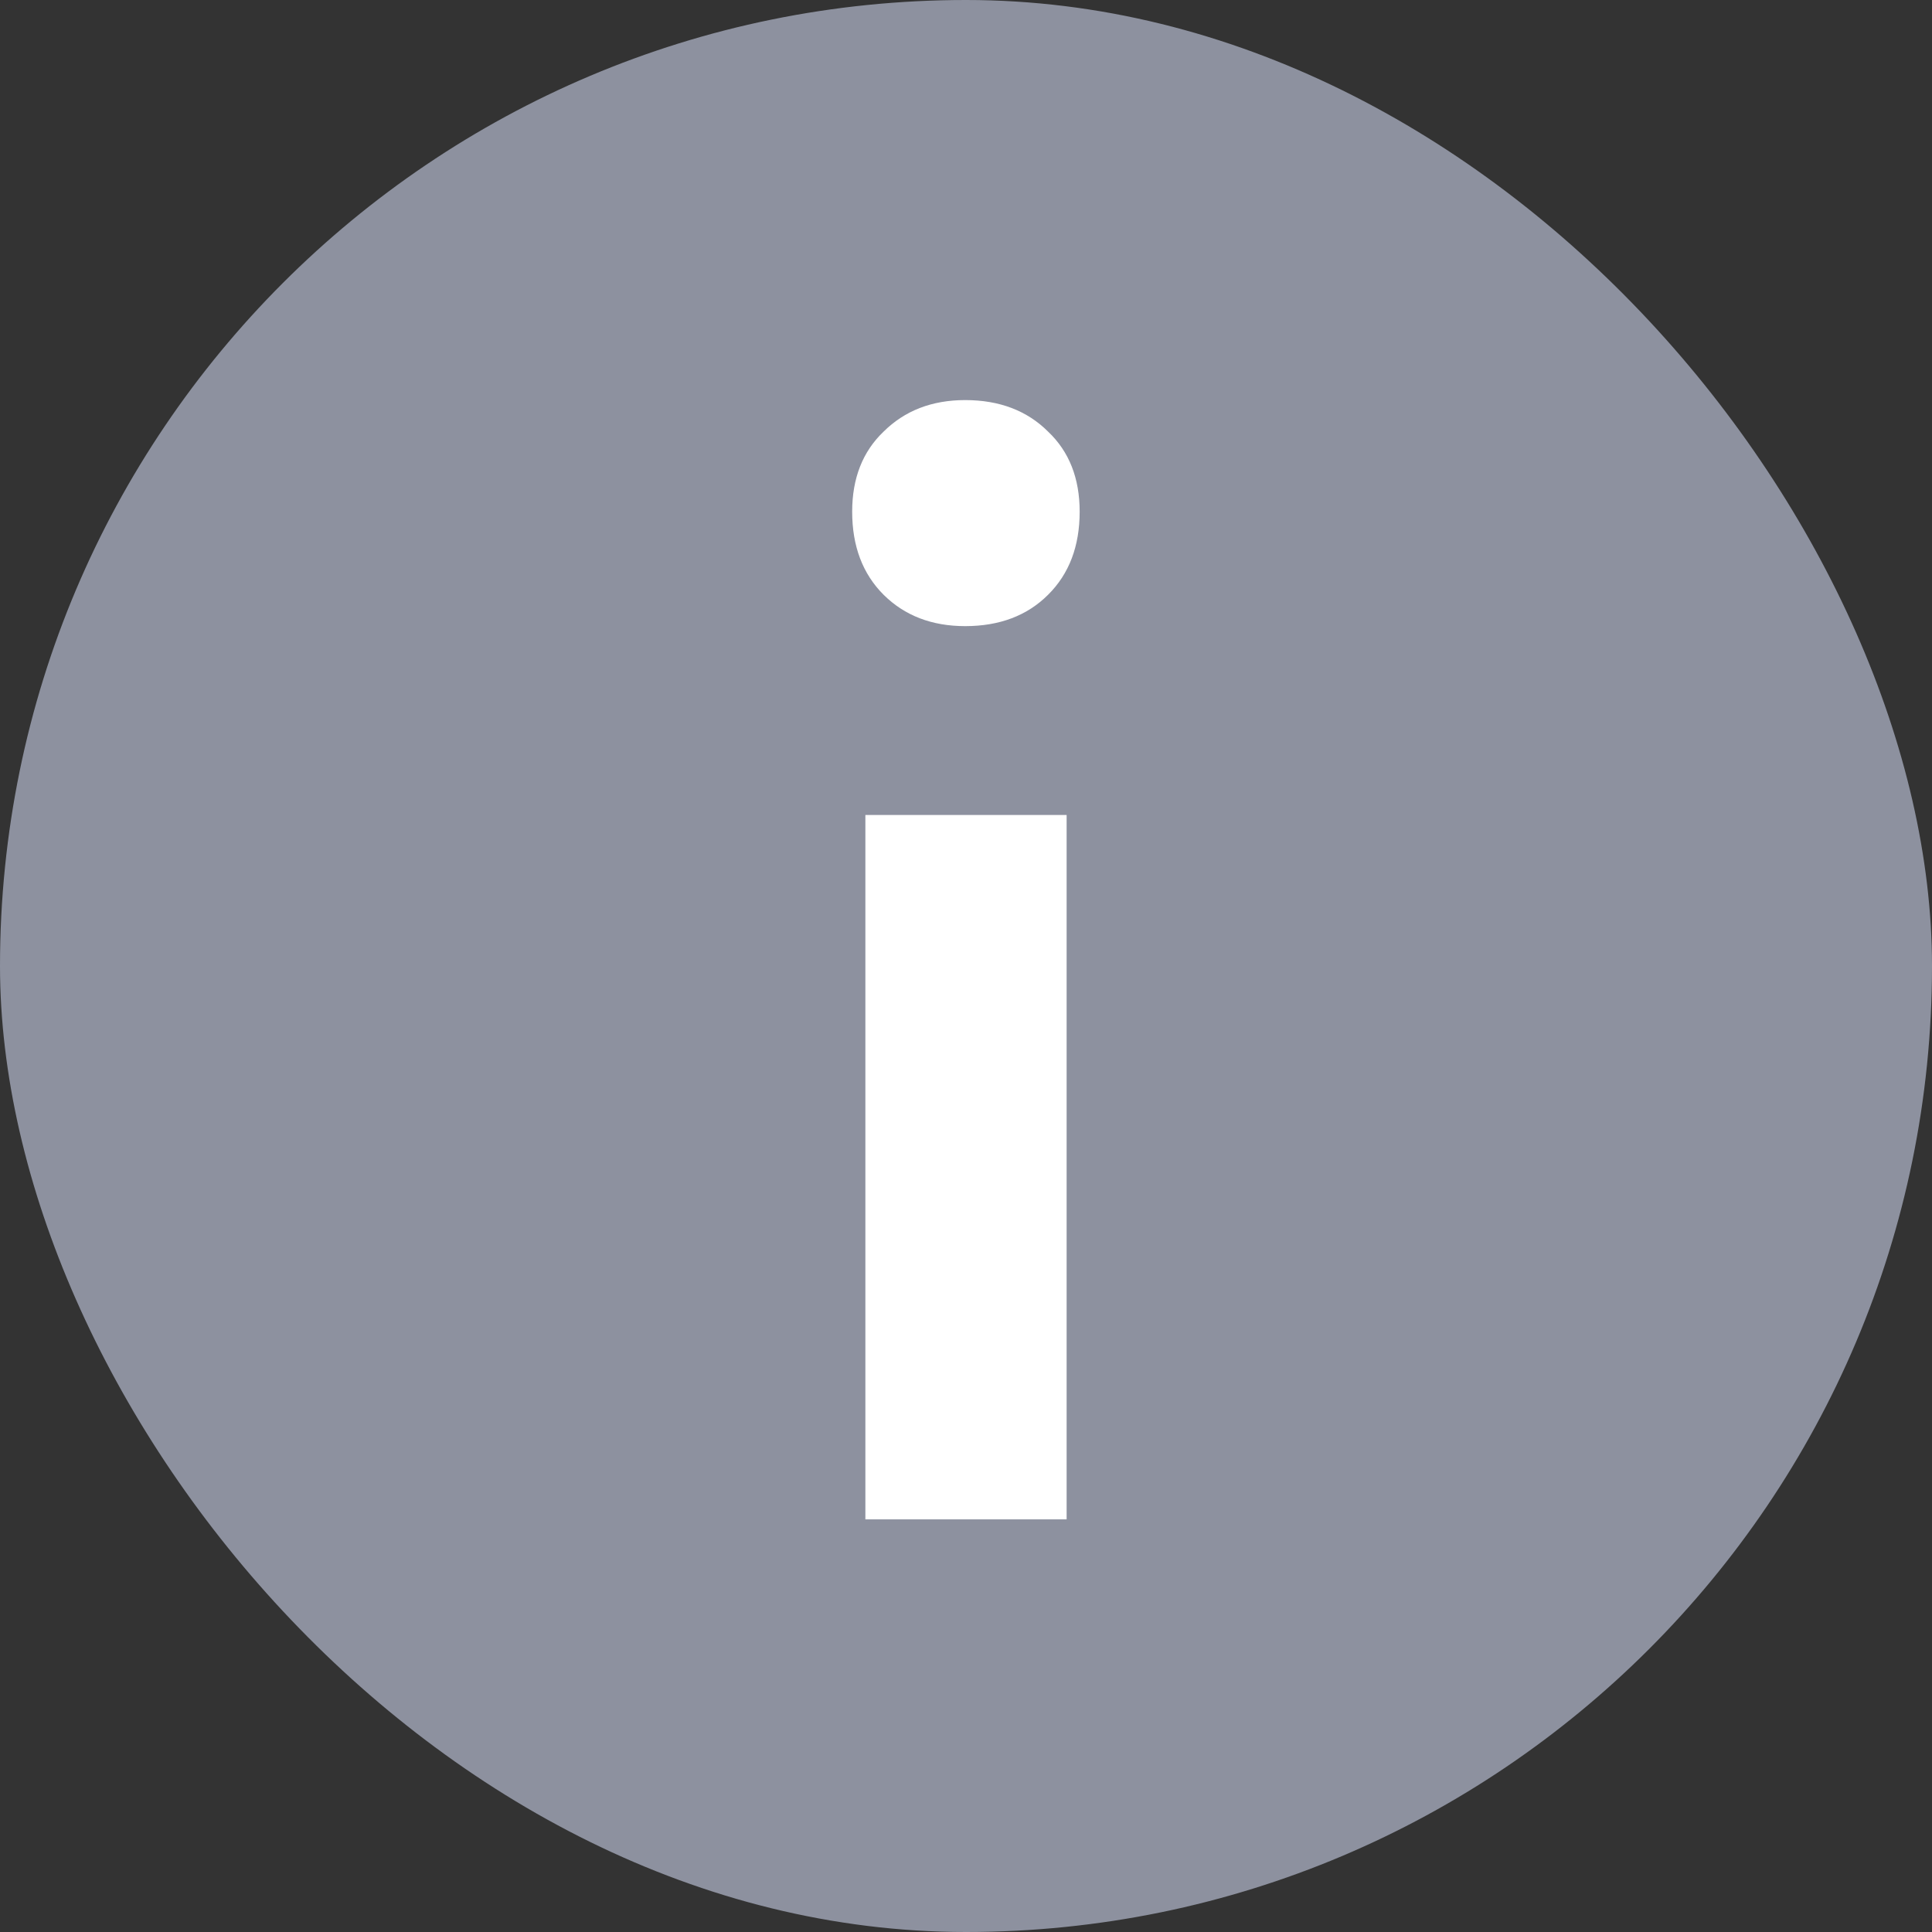 <svg width="12" height="12" viewBox="0 0 12 12" fill="none" xmlns="http://www.w3.org/2000/svg">
<rect x="0" y="0" width="12" height="12" fill="#333333" stroke="none"/>
<rect width="12" height="12" rx="6" fill="#8D919F"/>
<path d="M5.995 3.889C5.788 3.889 5.619 3.824 5.488 3.694C5.358 3.564 5.293 3.392 5.293 3.178C5.293 2.971 5.358 2.805 5.488 2.681C5.619 2.551 5.788 2.485 5.995 2.485C6.208 2.485 6.38 2.551 6.51 2.681C6.641 2.805 6.706 2.971 6.706 3.178C6.706 3.392 6.641 3.564 6.51 3.694C6.38 3.824 6.208 3.889 5.995 3.889Z" fill="white"/>
<path d="M6.625 5.062H5.375V9.437H6.625V5.062Z" fill="white"/>
</svg>
